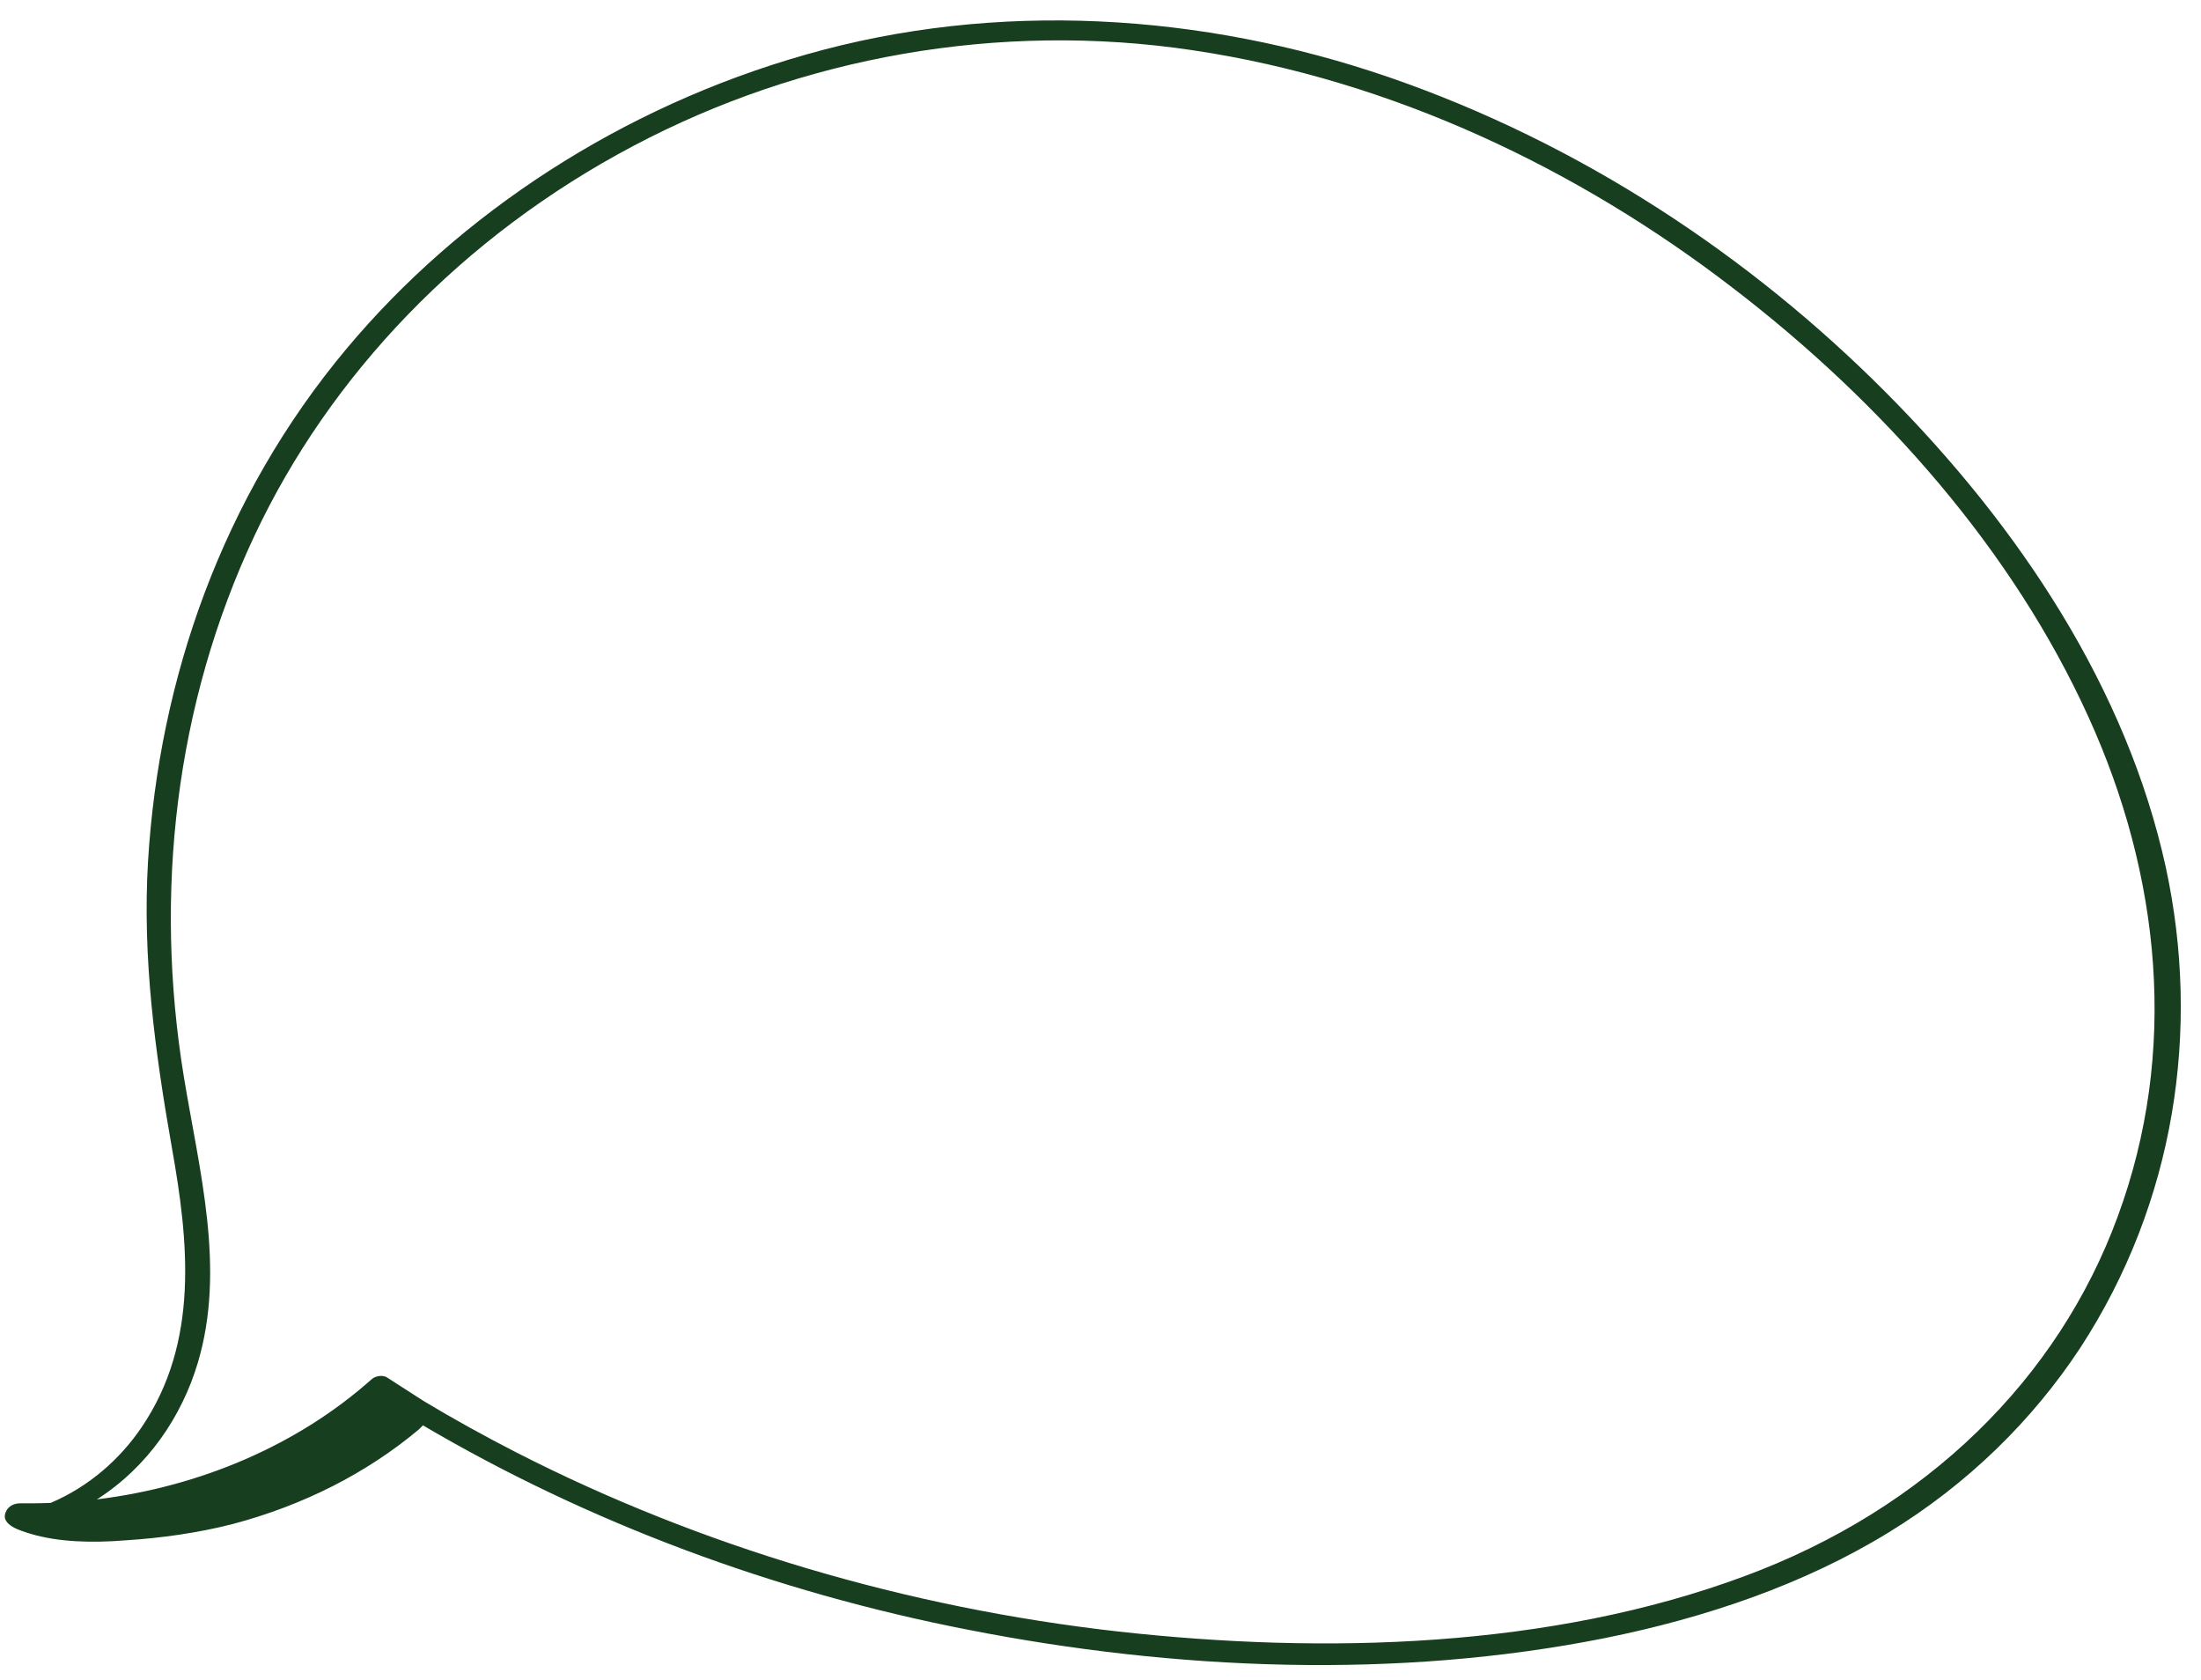 <?xml version="1.0" encoding="UTF-8"?><svg xmlns="http://www.w3.org/2000/svg" xmlns:xlink="http://www.w3.org/1999/xlink" height="381.2" preserveAspectRatio="xMidYMid meet" version="1.0" viewBox="2.1 -2.1 499.6 381.2" width="499.6" zoomAndPan="magnify"><g id="change1_1"><path d="M493.7,194.7c-8.8-40.2-32.9-77-63.7-107.9c-30.5-30.6-68.9-56.3-112.7-71.4 C275.1,0.9,228.4-2.1,185,10.3C143.1,22.2,106.4,46.4,80.8,77c-28.3,33.8-42.6,75.1-45.1,116.4c-1.3,21.9,1.6,43.3,5.4,64.9 c3.8,21.3,6.3,44.2-6.9,63.6c-4.9,7.2-11.9,13.4-20.6,17.1c-2.3,0.1-4.7,0.1-7,0.1c-1.4,0-2.7,0.7-3.2,2c-1.3,3,3.7,4.3,5.6,4.9 c3.3,1,6.9,1.5,10.4,1.7c3.7,0.2,7.4,0.1,11.1-0.2c8.1-0.5,16.6-1.7,24.4-3.7c15.9-4.2,30.4-11.5,42.3-21.5c0.3-0.3,0.6-0.6,0.9-0.9 c37.4,22,79.6,37.8,123.8,46.4c46.8,9.2,97.3,11.3,144.4,1.9c22.9-4.6,45.3-12.2,64.5-24c18-11,32.7-25.5,43.5-41.9 C495.8,270.8,501.7,231.6,493.7,194.7z M89.9,310.5c-1-0.6-2.6-0.3-3.4,0.4c-16.7,14.9-38.8,24.4-62.4,27.3 c11.6-7.4,19.3-18.9,22.9-31c6.4-21.4,0.3-43.7-3.2-65.1c-6.7-41.2-2.1-84,16.1-122.7c17.1-36.3,47-67.8,86-88.4 c38-20.1,82.8-28.3,126.9-21.7c45.8,6.8,87.9,27.3,122.3,53.7c34.8,26.6,64,60.1,81,97.5c16.5,36.2,20.5,76.1,6.7,113.5 c-13.5,36.8-43.4,66.4-84.9,81.7c-44,16.3-95,17.7-141.9,12.5c-48.1-5.4-94.9-19.3-136.6-40.6c-7.2-3.7-14.3-7.6-21.1-11.7" fill="#173E1E"/></g></svg>